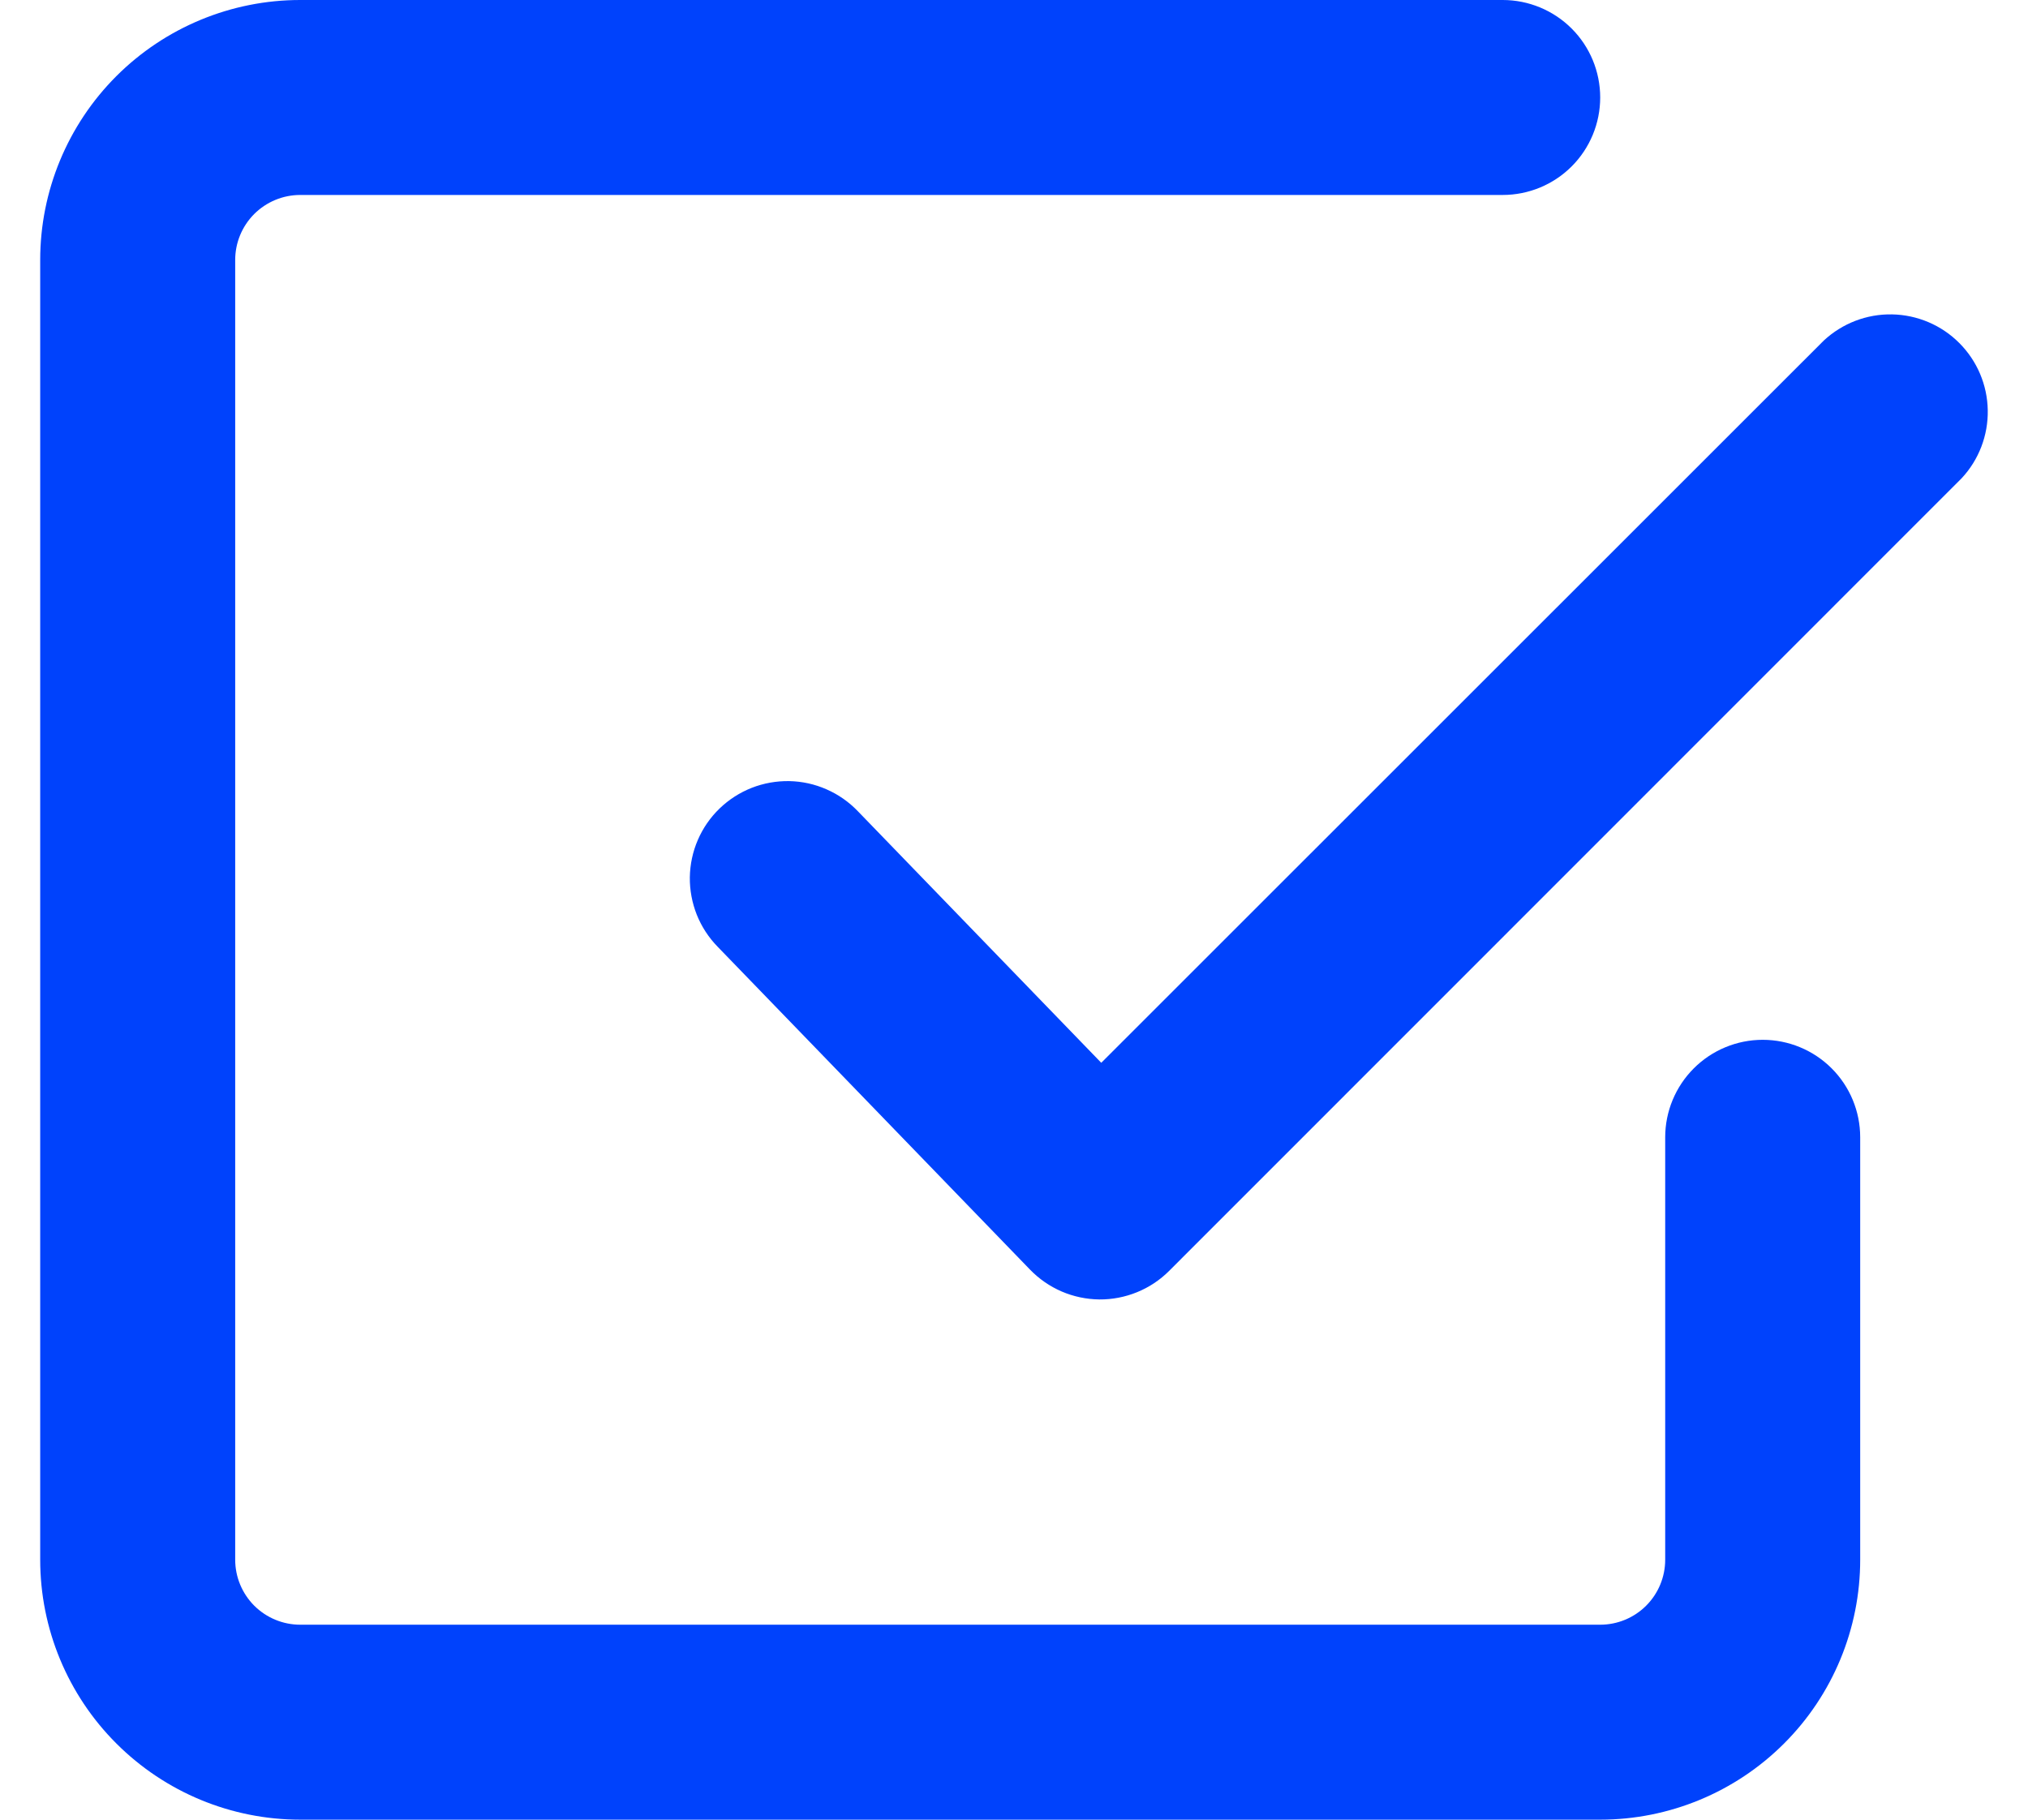 <svg width="39" height="35" viewBox="0 0 39 35" fill="none" xmlns="http://www.w3.org/2000/svg">
<path fill-rule="evenodd" clip-rule="evenodd" d="M5.773 31.25C5.442 31.25 5.124 31.118 4.889 30.884C4.655 30.649 4.523 30.331 4.523 30V5C4.523 4.668 4.655 4.351 4.889 4.116C5.124 3.882 5.442 3.75 5.773 3.75H28.898C29.396 3.75 29.873 3.552 30.224 3.201C30.576 2.849 30.773 2.372 30.773 1.875C30.773 1.378 30.576 0.901 30.224 0.549C29.873 0.198 29.396 7.41006e-09 28.898 0H5.773C4.447 0 3.176 0.527 2.238 1.464C1.3 2.402 0.773 3.674 0.773 5V30C0.773 31.326 1.3 32.598 2.238 33.535C3.176 34.473 4.447 35 5.773 35H30.773C32.099 35 33.371 34.473 34.309 33.535C35.247 32.598 35.773 31.326 35.773 30V21.875C35.773 21.378 35.576 20.901 35.224 20.549C34.873 20.198 34.396 20 33.898 20C33.401 20 32.924 20.198 32.573 20.549C32.221 20.901 32.023 21.378 32.023 21.875V30C32.023 30.331 31.892 30.649 31.657 30.884C31.423 31.118 31.105 31.25 30.773 31.25H5.773ZM37.723 9.2C38.055 8.845 38.235 8.374 38.226 7.889C38.218 7.403 38.021 6.939 37.677 6.596C37.334 6.252 36.87 6.056 36.385 6.047C35.899 6.038 35.429 6.219 35.073 6.55L21.178 20.442L16.496 15.602C16.325 15.424 16.121 15.281 15.894 15.182C15.668 15.082 15.424 15.029 15.177 15.024C14.93 15.02 14.685 15.064 14.455 15.154C14.225 15.245 14.015 15.38 13.838 15.551C13.66 15.723 13.518 15.928 13.42 16.155C13.322 16.382 13.27 16.626 13.266 16.873C13.263 17.12 13.309 17.365 13.4 17.595C13.492 17.824 13.628 18.033 13.801 18.21L19.808 24.42C19.981 24.599 20.188 24.742 20.417 24.841C20.645 24.939 20.892 24.991 21.141 24.994C21.39 24.996 21.637 24.948 21.867 24.854C22.098 24.76 22.307 24.621 22.483 24.445L37.723 9.2Z" fill="#0042FC"/>
</svg>
